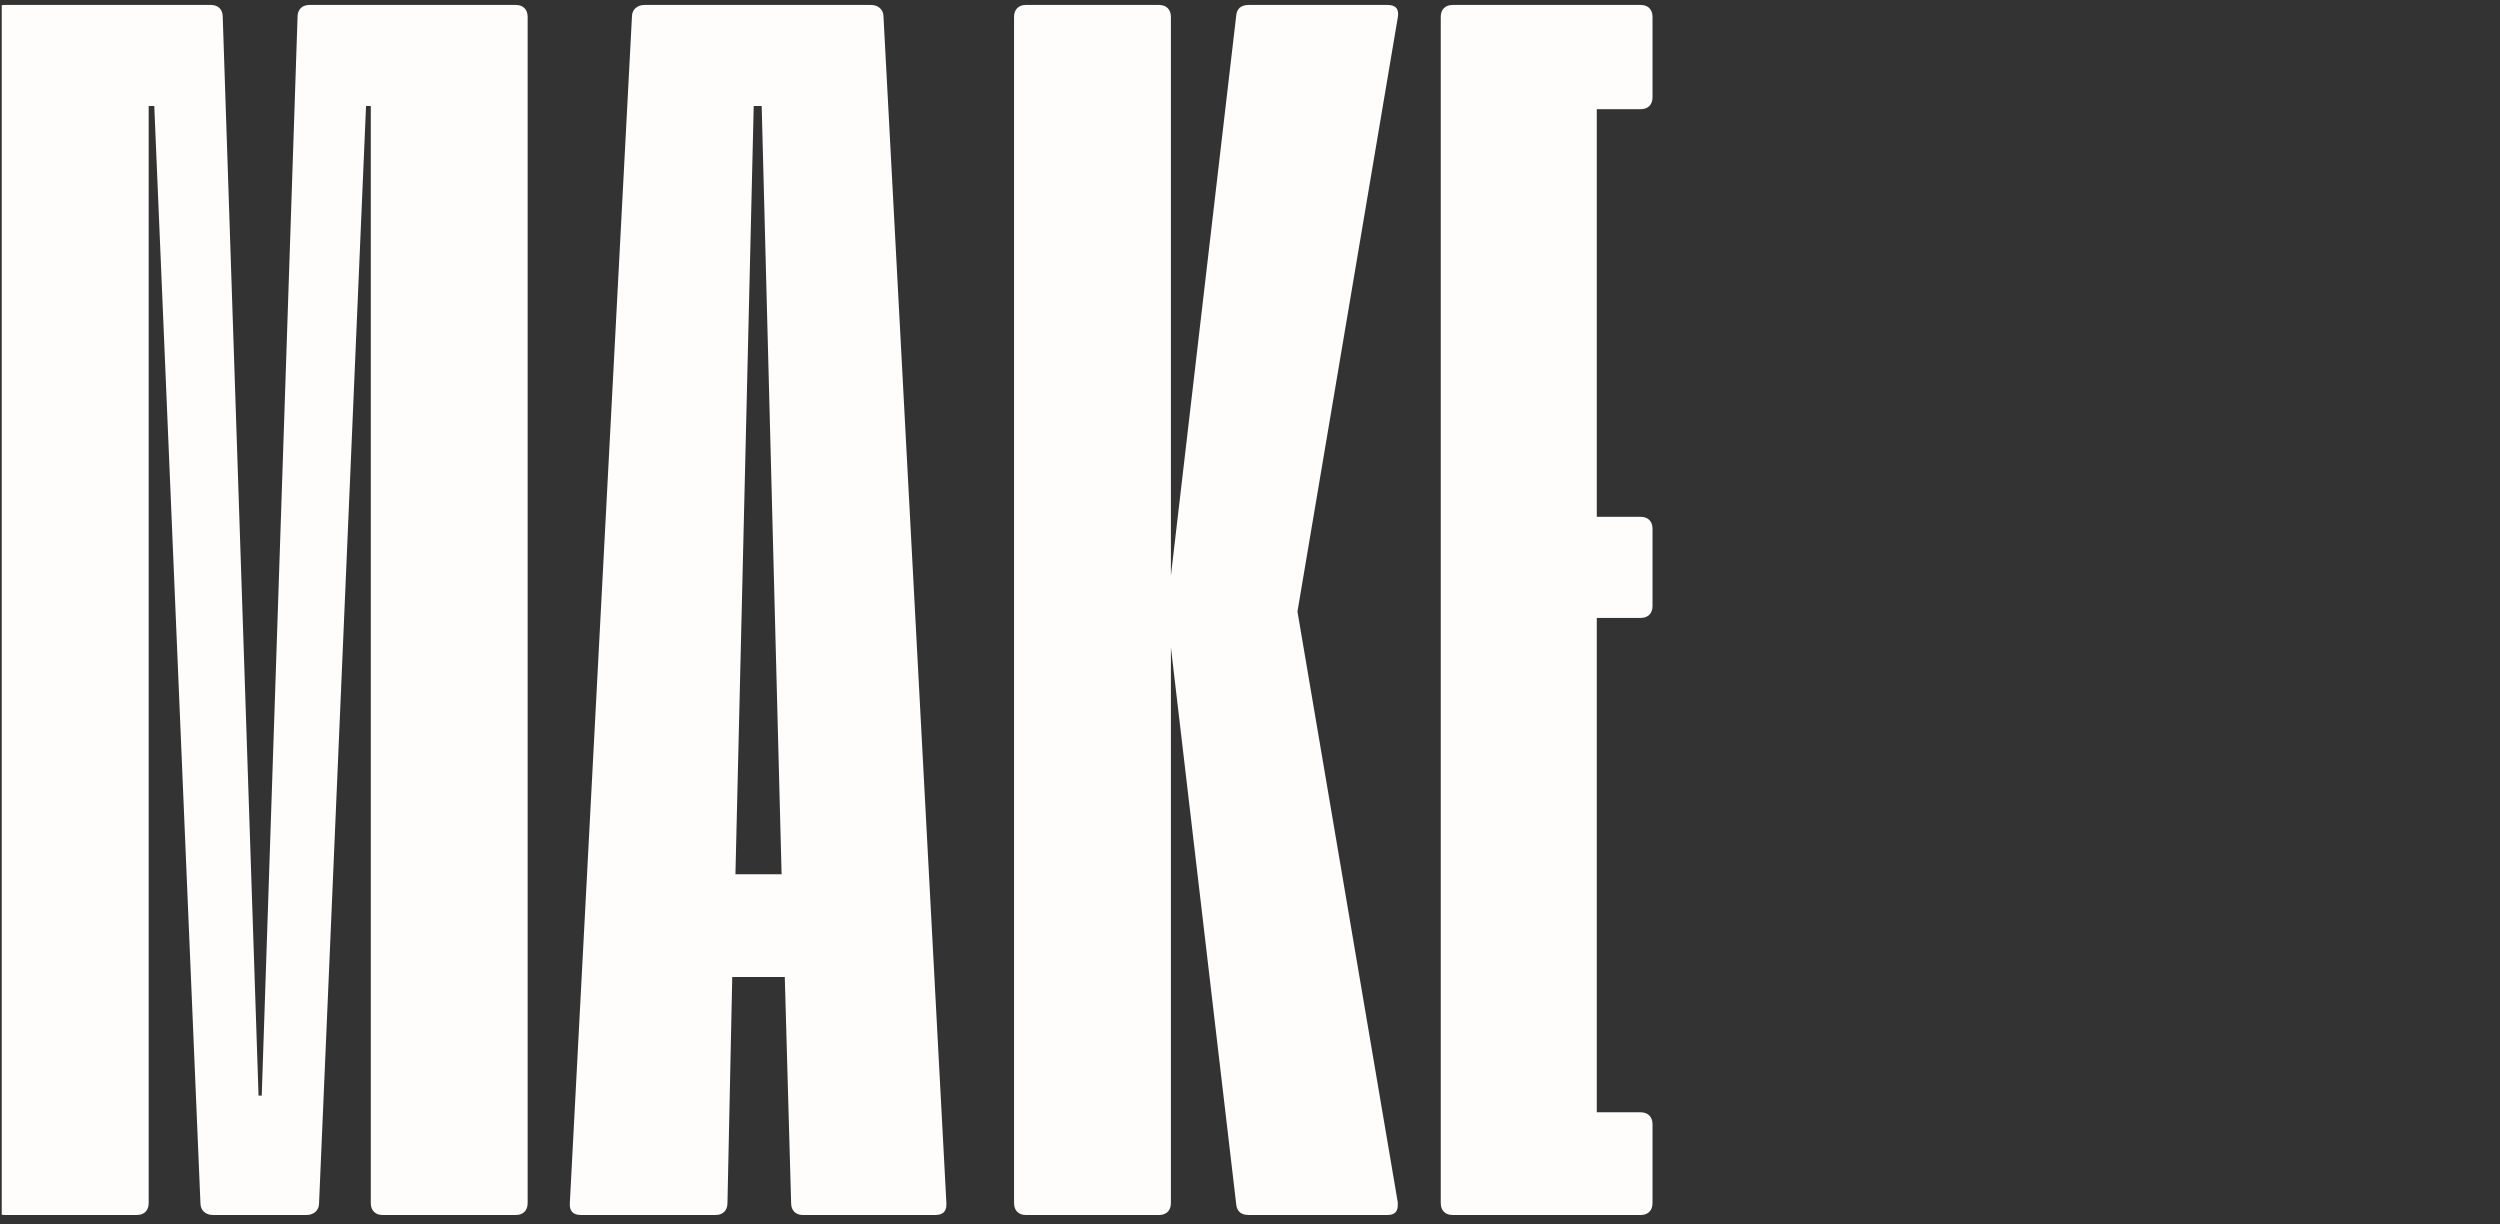 <svg xmlns="http://www.w3.org/2000/svg" xmlns:xlink="http://www.w3.org/1999/xlink" width="1470" zoomAndPan="magnify" viewBox="0 0 1102.5 540" height="720" preserveAspectRatio="xMidYMid meet" version="1.0"><rect x="0" y="0" width="1102.5" height="540" fill="#333333" stroke="none"/><defs><g/><clipPath id="e4a09abfd6"><path d="M 0.77 2 L 729 2 L 729 536 L 0.77 536 Z M 0.77 2 " clip-rule="nonzero"/></clipPath></defs><g clip-path="url(#e4a09abfd6)"><g fill="#fffcfc" fill-opacity="1"><g transform="translate(-14.825, 535.819)"><g><path d="M 11.578 -528.375 C 11.578 -530.008 12.047 -531.297 12.984 -532.234 C 13.922 -533.172 15.211 -533.641 16.859 -533.641 L 107.781 -533.641 C 109.414 -533.641 110.703 -533.172 111.641 -532.234 C 112.578 -531.297 113.047 -530.008 113.047 -528.375 L 128.844 -52.656 L 130.25 -52.656 L 146.047 -528.375 C 146.047 -530.008 146.516 -531.297 147.453 -532.234 C 148.391 -533.172 149.676 -533.641 151.312 -533.641 L 242.25 -533.641 C 243.883 -533.641 245.172 -533.172 246.109 -532.234 C 247.047 -531.297 247.516 -530.008 247.516 -528.375 L 247.516 -5.266 C 247.516 -3.629 247.047 -2.344 246.109 -1.406 C 245.172 -0.469 243.883 0 242.25 0 L 183.609 0 C 181.973 0 180.688 -0.469 179.75 -1.406 C 178.812 -2.344 178.344 -3.629 178.344 -5.266 L 178.344 -489.062 L 176.25 -489.062 L 155.531 -5.266 C 155.531 -3.629 155.004 -2.344 153.953 -1.406 C 152.898 -0.469 151.551 0 149.906 0 L 108.828 0 C 107.191 0 105.848 -0.469 104.797 -1.406 C 103.742 -2.344 103.219 -3.629 103.219 -5.266 L 82.859 -489.062 L 80.391 -489.062 L 80.391 -5.266 C 80.391 -3.629 79.922 -2.344 78.984 -1.406 C 78.055 -0.469 76.77 0 75.125 0 L 16.859 0 C 15.211 0 13.922 -0.469 12.984 -1.406 C 12.047 -2.344 11.578 -3.629 11.578 -5.266 Z M 11.578 -528.375 "/></g></g><g transform="translate(246.029, 535.819)"><g><path d="M 100.062 -104.969 L 76.891 -104.969 L 74.781 -5.266 C 74.781 -3.629 74.312 -2.344 73.375 -1.406 C 72.438 -0.469 71.148 0 69.516 0 L 10.188 0 C 6.676 0 5.035 -1.754 5.266 -5.266 L 32.656 -528.375 C 32.656 -530.008 33.18 -531.297 34.234 -532.234 C 35.285 -533.172 36.629 -533.641 38.266 -533.641 L 137.969 -533.641 C 139.613 -533.641 140.961 -533.172 142.016 -532.234 C 143.066 -531.297 143.594 -530.008 143.594 -528.375 L 171.328 -5.266 L 171.328 -4.562 C 171.328 -1.52 169.688 0 166.406 0 L 108.141 0 C 106.492 0 105.203 -0.469 104.266 -1.406 C 103.328 -2.344 102.859 -3.629 102.859 -5.266 Z M 78.297 -150.266 L 98.656 -150.266 L 89.875 -489.062 L 86.359 -489.062 Z M 78.297 -150.266 "/></g></g><g transform="translate(432.101, 535.819)"><g><path d="M 184.312 -5.625 L 184.312 -4.219 C 184.312 -1.406 182.789 0 179.75 0 L 118.672 0 C 115.16 0 113.285 -1.641 113.047 -4.922 L 84.266 -250.328 L 84.266 -5.266 C 84.266 -3.629 83.797 -2.344 82.859 -1.406 C 81.922 -0.469 80.633 0 79 0 L 20.359 0 C 18.723 0 17.438 -0.469 16.5 -1.406 C 15.562 -2.344 15.094 -3.629 15.094 -5.266 L 15.094 -528.375 C 15.094 -530.008 15.562 -531.297 16.5 -532.234 C 17.438 -533.172 18.723 -533.641 20.359 -533.641 L 79 -533.641 C 80.633 -533.641 81.922 -533.172 82.859 -532.234 C 83.797 -531.297 84.266 -530.008 84.266 -528.375 L 84.266 -281.922 L 113.047 -528.734 C 113.285 -532.004 115.16 -533.641 118.672 -533.641 L 179.75 -533.641 C 183.5 -533.641 185.02 -531.77 184.312 -528.031 L 140.078 -266.125 Z M 184.312 -5.625 "/></g></g><g transform="translate(623.791, 535.819)"><g><path d="M 99.703 -307.906 C 101.348 -307.906 102.633 -307.438 103.562 -306.5 C 104.5 -305.562 104.969 -304.27 104.969 -302.625 L 104.969 -268.578 C 104.969 -266.941 104.5 -265.656 103.562 -264.719 C 102.633 -263.781 101.348 -263.312 99.703 -263.312 L 80.391 -263.312 L 80.391 -45.297 L 99.703 -45.297 C 101.348 -45.297 102.633 -44.828 103.562 -43.891 C 104.5 -42.953 104.969 -41.66 104.969 -40.016 L 104.969 -5.266 C 104.969 -3.629 104.5 -2.344 103.562 -1.406 C 102.633 -0.469 101.348 0 99.703 0 L 16.859 0 C 15.211 0 13.922 -0.469 12.984 -1.406 C 12.047 -2.344 11.578 -3.629 11.578 -5.266 L 11.578 -528.375 C 11.578 -530.008 12.047 -531.297 12.984 -532.234 C 13.922 -533.172 15.211 -533.641 16.859 -533.641 L 99.703 -533.641 C 101.348 -533.641 102.633 -533.172 103.562 -532.234 C 104.5 -531.297 104.969 -530.008 104.969 -528.375 L 104.969 -492.922 C 104.969 -491.285 104.5 -490 103.562 -489.062 C 102.633 -488.125 101.348 -487.656 99.703 -487.656 L 80.391 -487.656 L 80.391 -307.906 Z M 99.703 -307.906 "/></g></g></g></g></svg>